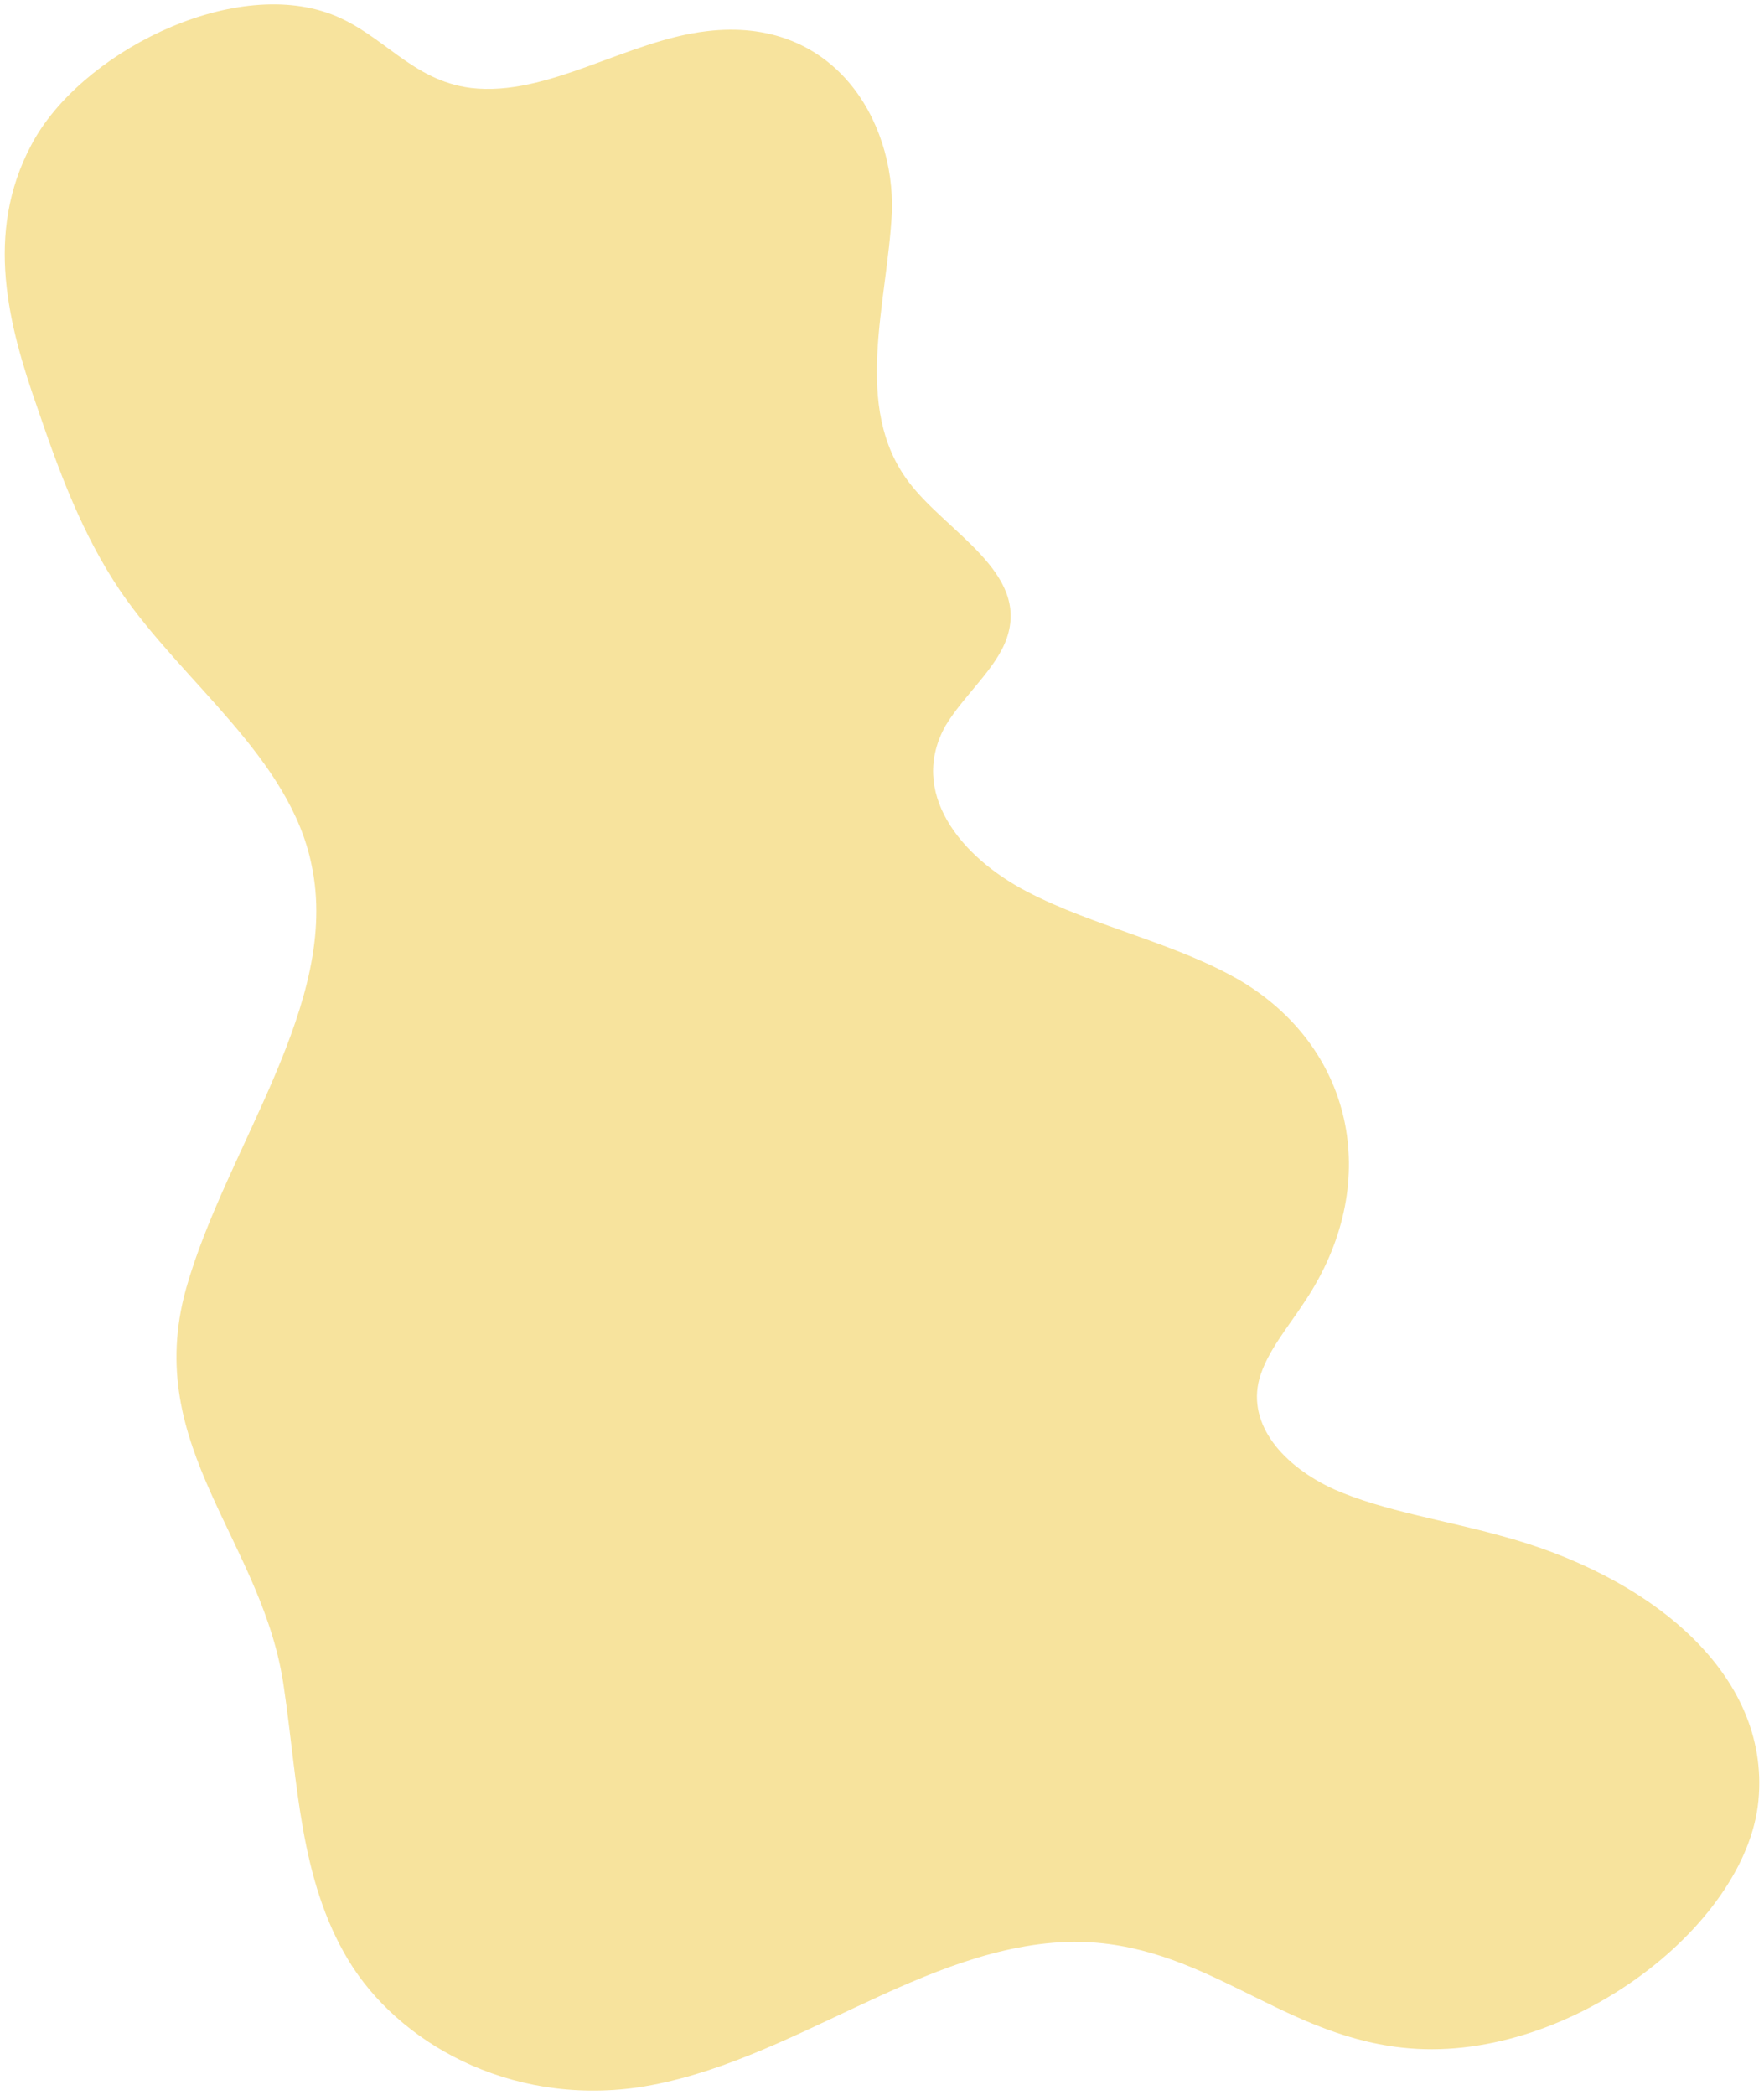 <svg width="1324" height="1572" xmlns="http://www.w3.org/2000/svg" xmlns:xlink="http://www.w3.org/1999/xlink" xml:space="preserve" overflow="hidden"><g transform="translate(-6829 -550)"><g><path d="M7062.91 1199.27C7046.82 1118.74 6966.38 1062.37 6919.27 993.338 6890.54 950.77 6873.31 903.601 6857.22 856.432 6835.39 794.307 6817 725.279 6852.62 658.552 6888.24 590.674 7002.01 532 7077.85 560.762 7116.92 575.718 7137.6 610.232 7182.41 615.984 7239.87 622.887 7299.62 580.32 7359.38 573.417 7454.75 561.912 7500.71 640.144 7498.42 709.172 7494.97 778.2 7468.54 855.282 7511.06 911.654 7539.78 949.62 7601.84 979.532 7584.6 1029 7576.56 1052.01 7552.42 1071.57 7538.63 1094.58 7511.06 1144.05 7548.98 1192.37 7599.54 1218.83 7650.1 1245.29 7713.3 1257.95 7761.56 1286.71 7846.59 1338.48 7866.13 1439.72 7808.67 1526 7796.03 1545.56 7779.95 1563.97 7774.2 1584.68 7765.01 1619.19 7792.59 1650.25 7830.51 1667.51 7867.28 1683.62 7913.24 1690.52 7954.61 1702.03 8067.22 1731.94 8158 1805.57 8148.81 1901.06 8139.61 1996.55 8002.87 2100.09 7881.07 2086.28 7787.99 2075.93 7731.68 2006.9 7635.16 2006.9 7522.55 2008.05 7422.58 2098.94 7307.67 2116.19 7209.99 2130 7127.26 2081.68 7090.49 2020.71 7053.71 1959.73 7052.57 1887.25 7042.22 1817.07 7027.29 1706.63 6935.36 1636.45 6968.68 1516.8 6998.56 1410.96 7084.74 1302.81 7062.91 1199.27Z" fill="#F7E39D" fill-rule="evenodd" fill-opacity="1"/></g></g></svg>
